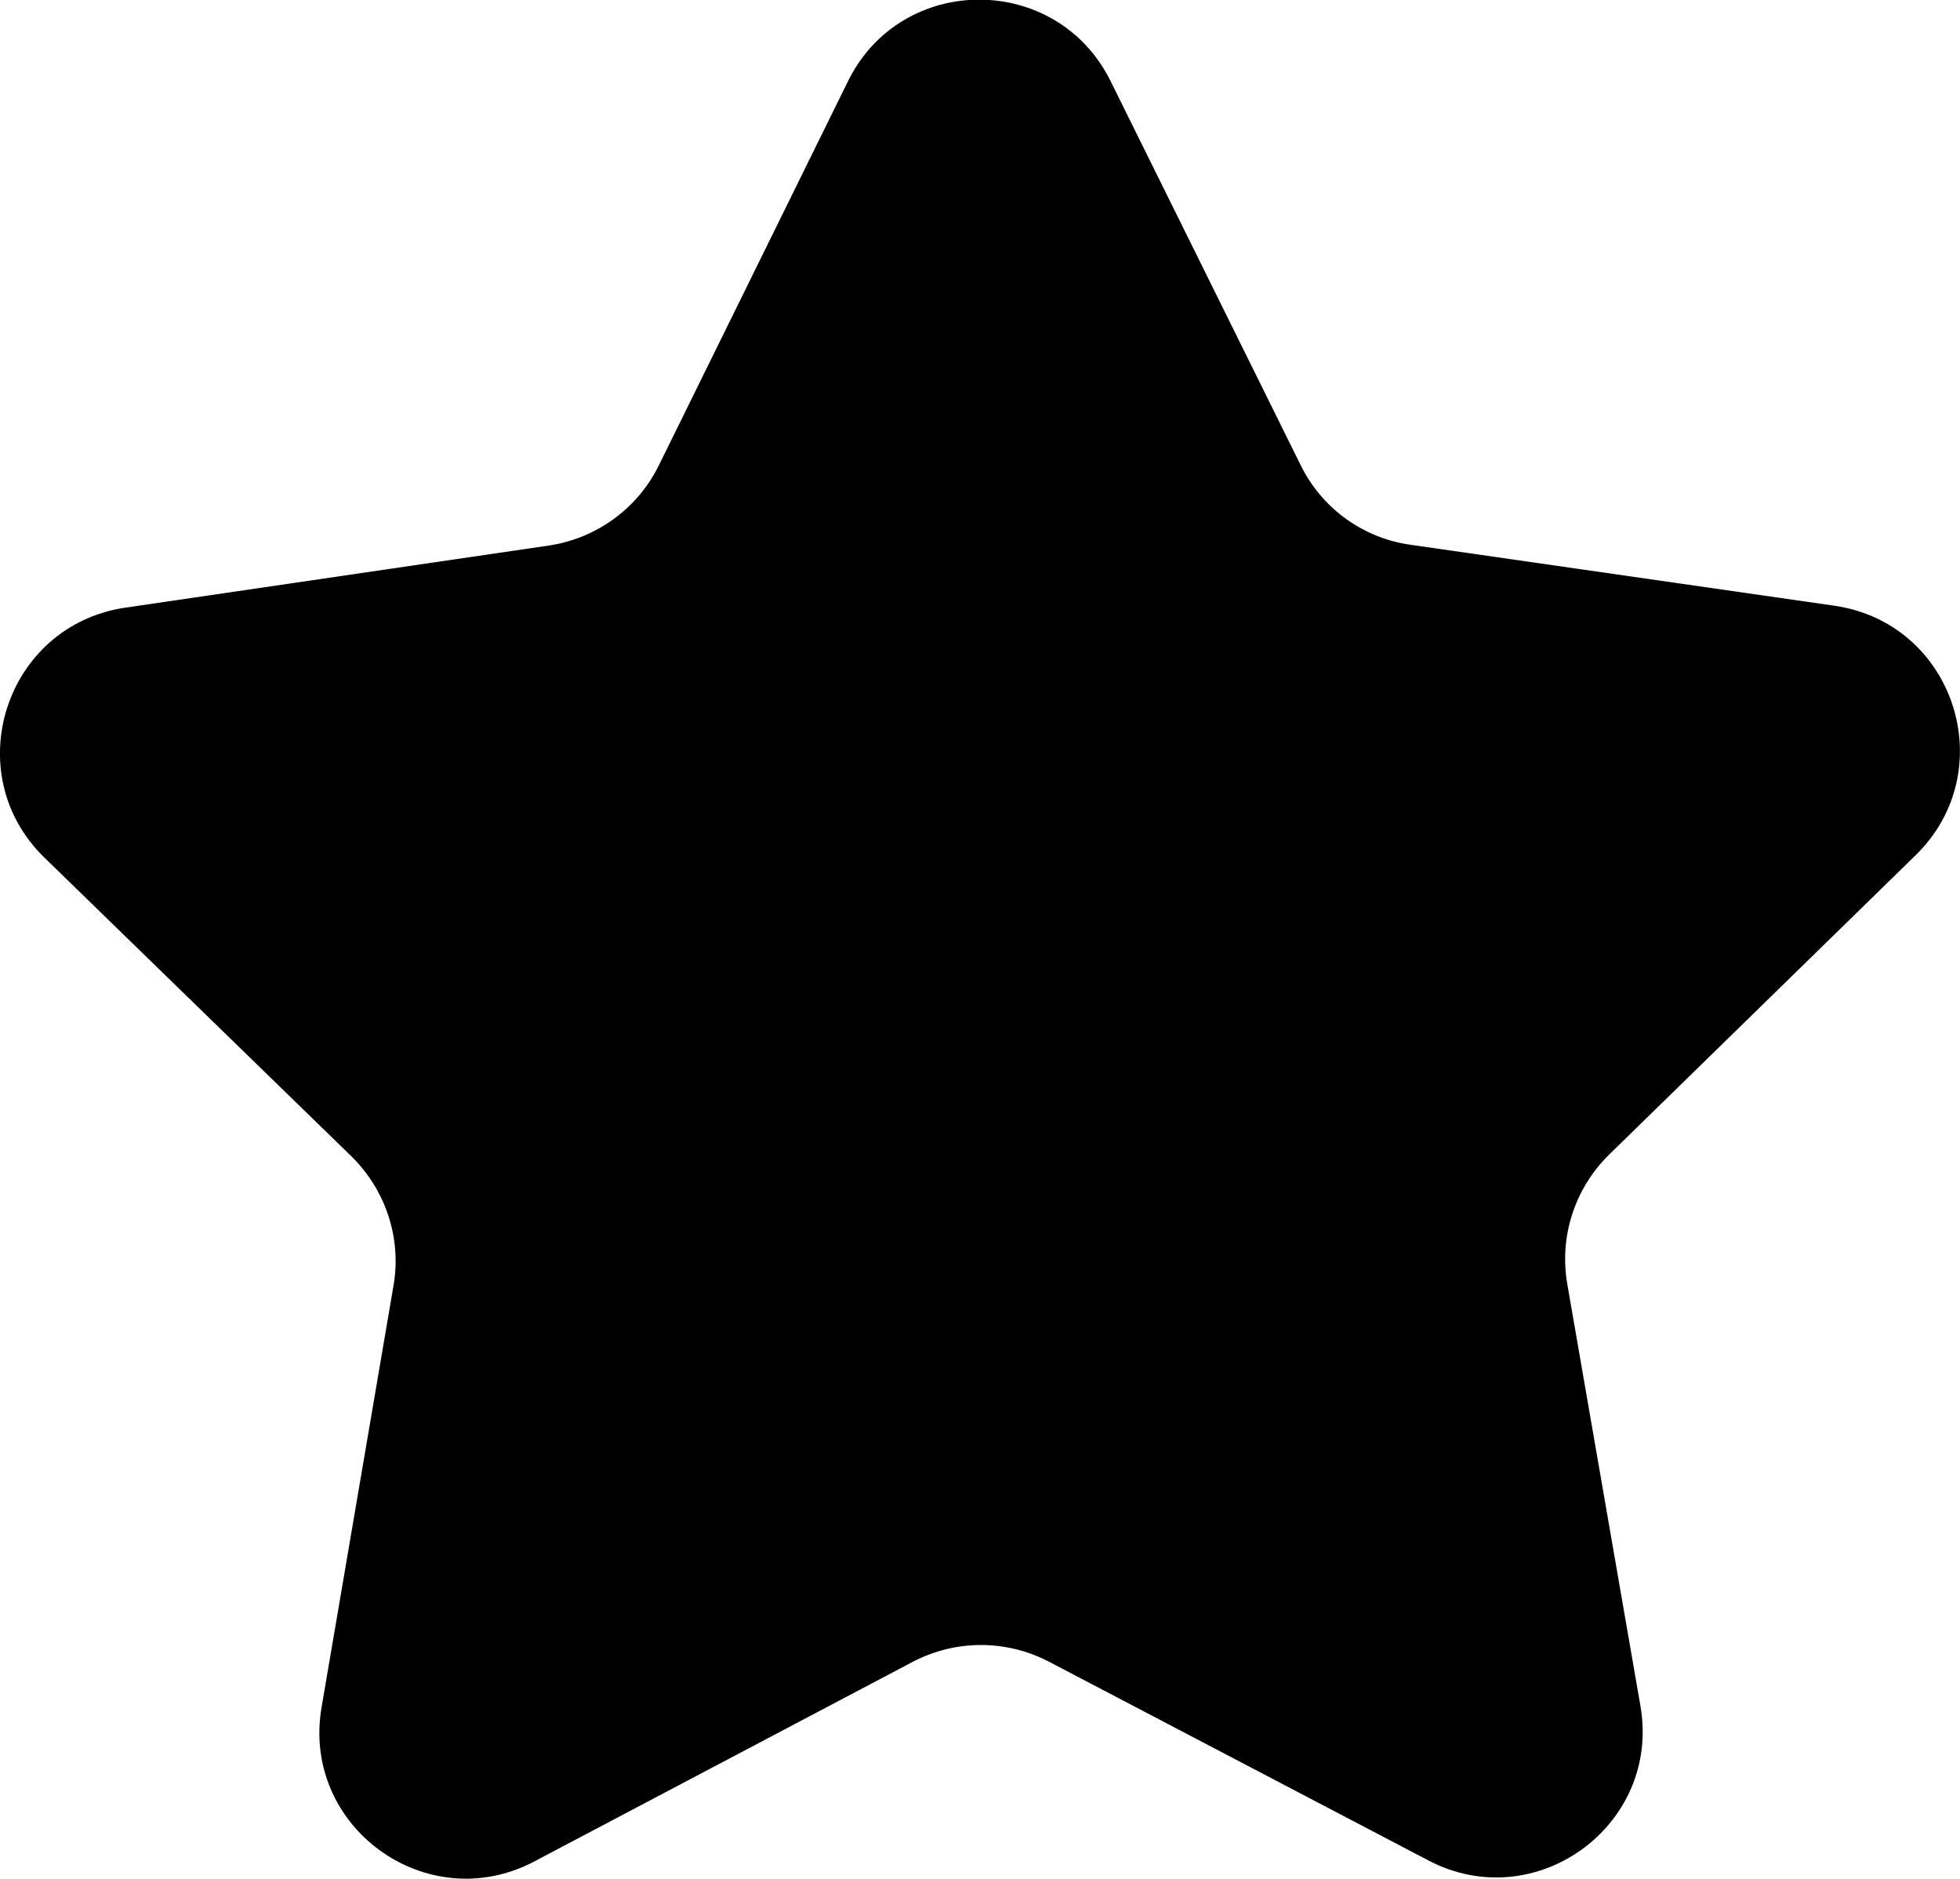 <?xml version="1.0" encoding="utf-8"?>
<!-- Generator: Adobe Illustrator 24.2.1, SVG Export Plug-In . SVG Version: 6.00 Build 0)  -->
<svg version="1.1" id="Layer_1" xmlns="http://www.w3.org/2000/svg" xmlns:xlink="http://www.w3.org/1999/xlink" x="0px" y="0px"
	 viewBox="0 0 498.6 478" style="enable-background:new 0 0 498.6 478;" xml:space="preserve">
<g>
	<path d="M358.8,138.6l107.8,15.5c30.6,4.4,42.8,41.9,20.7,63.5l-77.9,76.1c-8.8,8.6-12.8,20.9-10.7,33L417.3,434
		c5.3,30.4-26.7,53.7-54,39.3l-96.4-50.5c-10.9-5.7-23.8-5.7-34.7,0l-96.3,50.8c-27.3,14.4-59.3-8.8-54.1-39.2l18.3-107.3
		c2.1-12.1-2-24.4-10.8-33l-78-75.9c-22.1-21.5-10-59.1,20.6-63.6l107.7-15.8c12.1-1.8,22.6-9.4,28-20.4l48.1-97.7
		c13.6-27.7,53.1-27.7,66.8-0.1l48.3,97.6C336.2,129.3,346.7,136.9,358.8,138.6L358.8,138.6z"/>
</g>
</svg>
